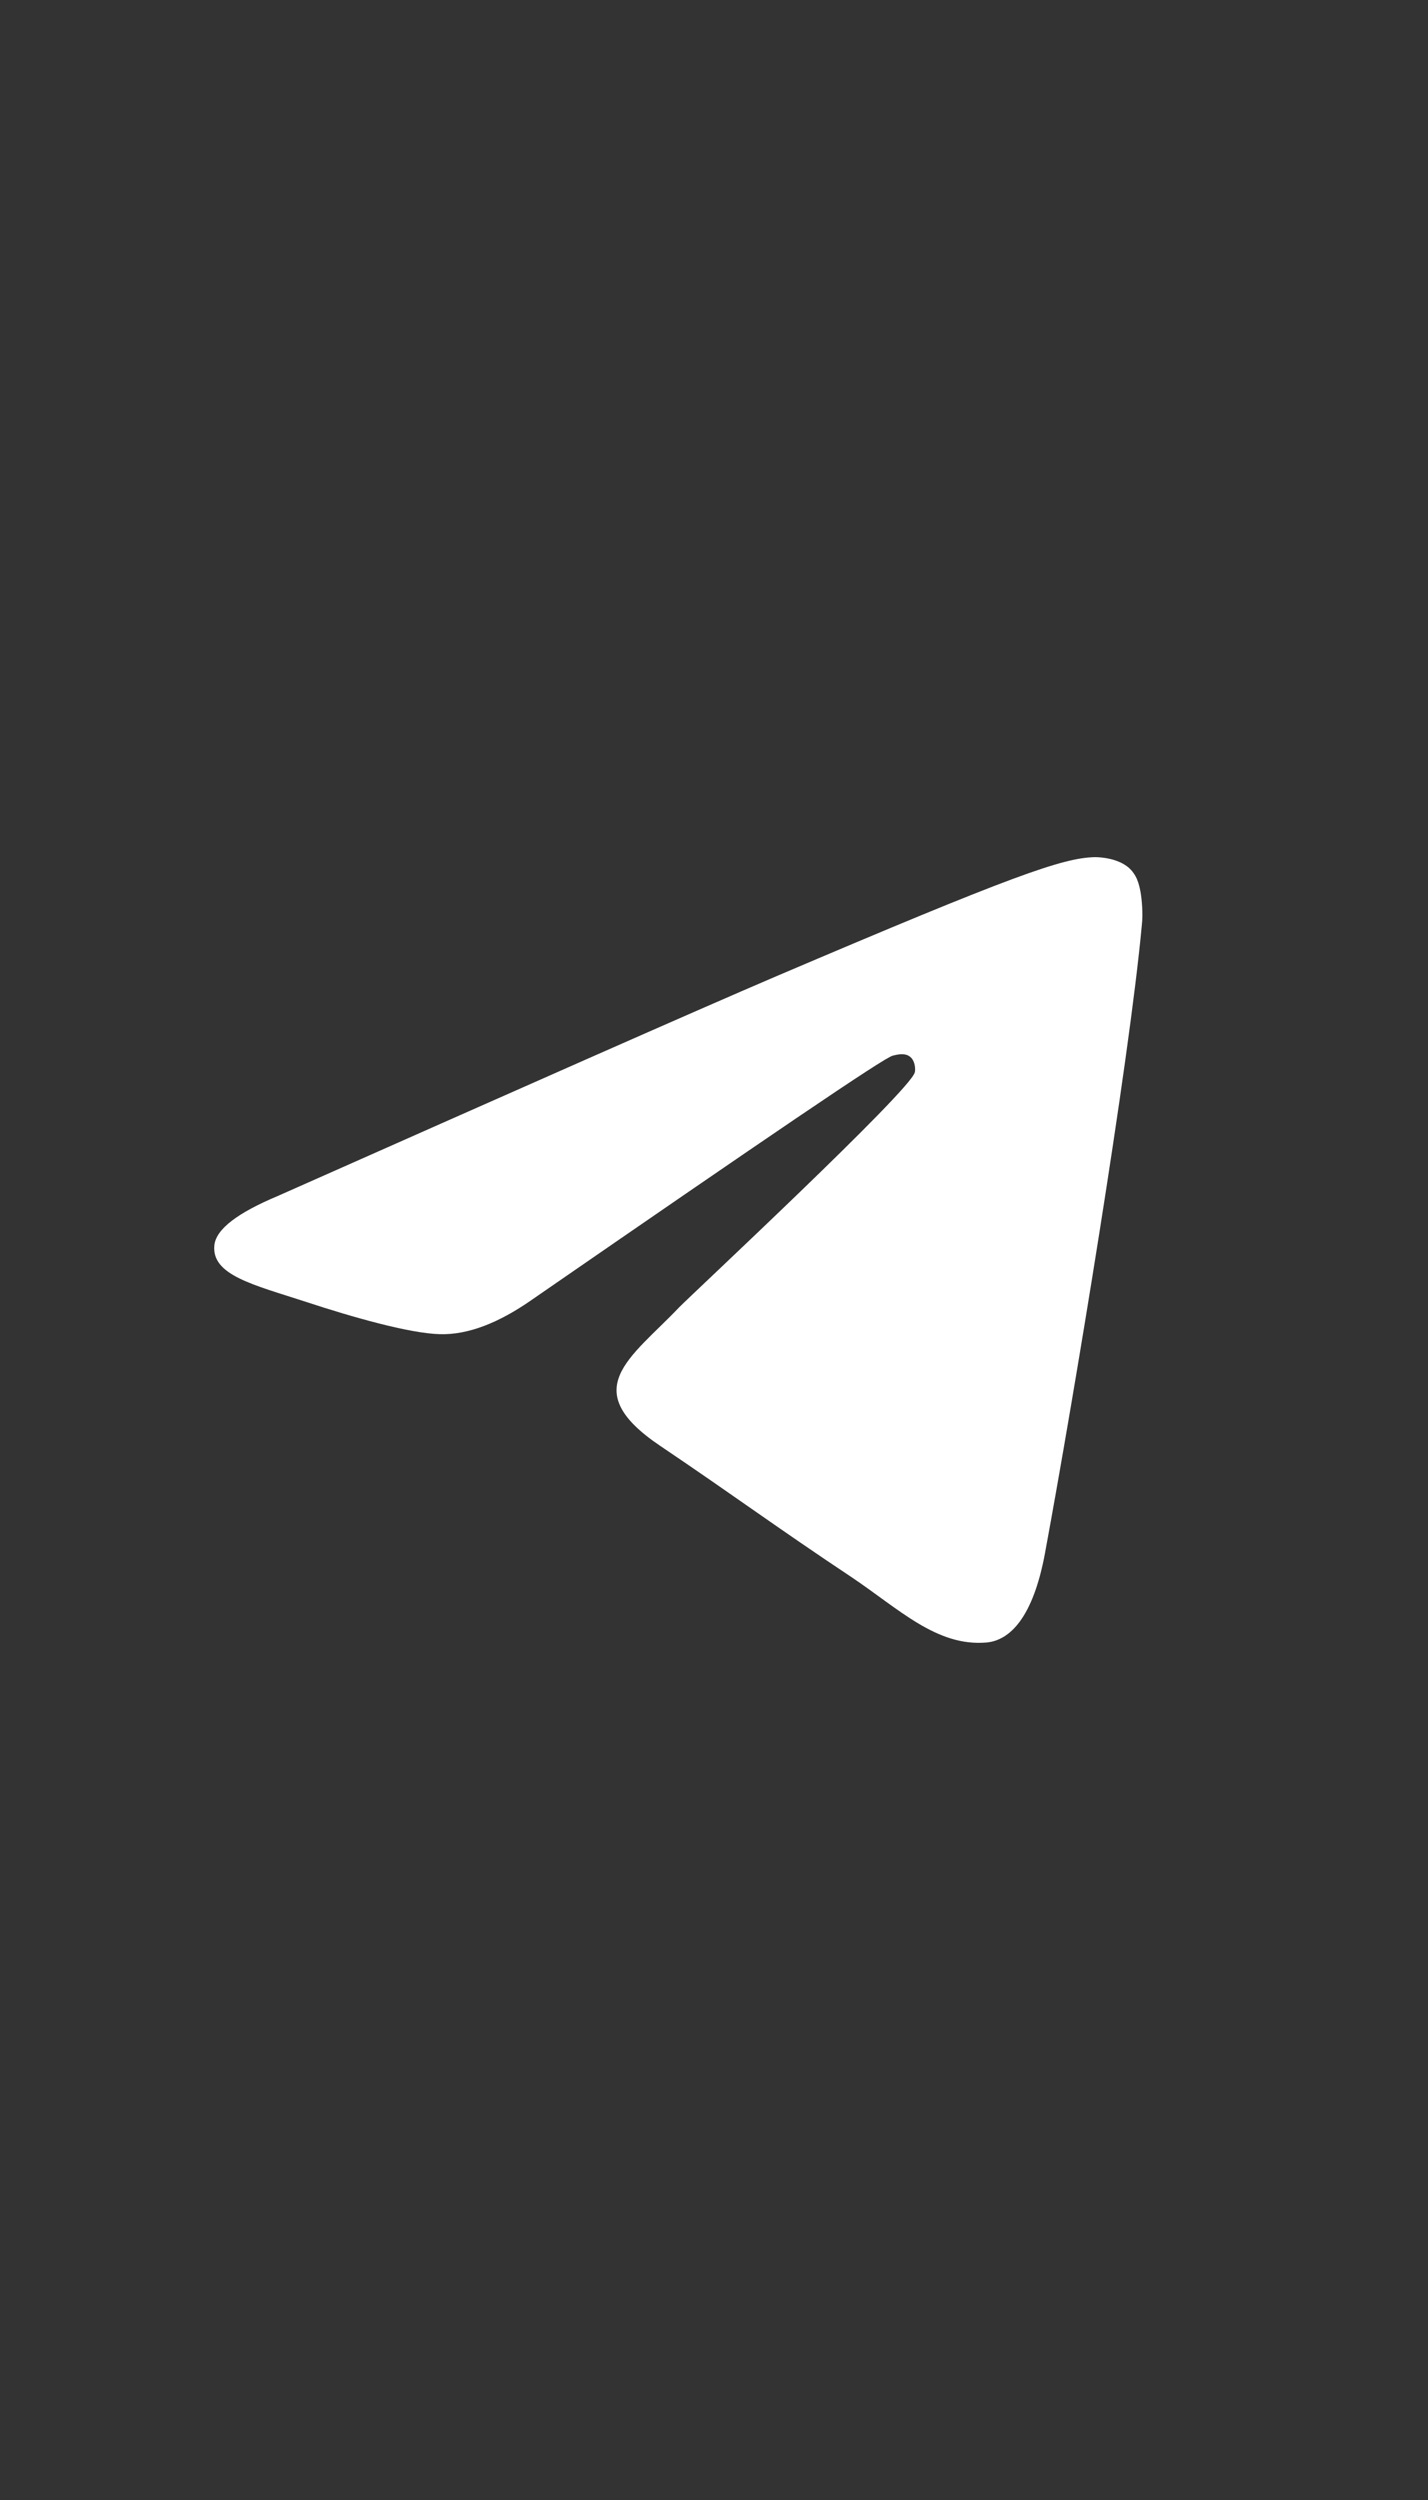 <?xml version="1.0" encoding="UTF-8"?> <svg xmlns="http://www.w3.org/2000/svg" width="40" height="70" viewBox="0 0 40 70" fill="none"><rect x="0" y="0" width="40" height="70" fill="#333333" stroke="none"/><path fill-rule="evenodd" clip-rule="evenodd" d="M7.78 33.488C14.758 30.393 19.403 28.337 21.736 27.339C28.375 24.509 29.77 24.02 30.668 24C30.867 24 31.306 24.041 31.605 24.285C31.844 24.489 31.904 24.753 31.944 24.957C31.983 25.161 32.023 25.588 31.983 25.914C31.625 29.783 30.07 39.169 29.272 43.486C28.933 45.318 28.275 45.929 27.637 45.99C26.242 46.112 25.185 45.054 23.849 44.158C21.736 42.753 20.56 41.877 18.506 40.493C16.134 38.904 17.669 38.029 19.025 36.604C19.383 36.237 25.504 30.536 25.624 30.027C25.644 29.966 25.644 29.722 25.504 29.599C25.364 29.477 25.165 29.518 25.006 29.559C24.786 29.599 21.437 31.88 14.918 36.38C13.961 37.052 13.103 37.377 12.326 37.357C11.469 37.337 9.834 36.868 8.598 36.461C7.102 35.972 5.906 35.708 6.006 34.853C6.066 34.405 6.664 33.957 7.78 33.488Z" fill="white"></path></svg> 